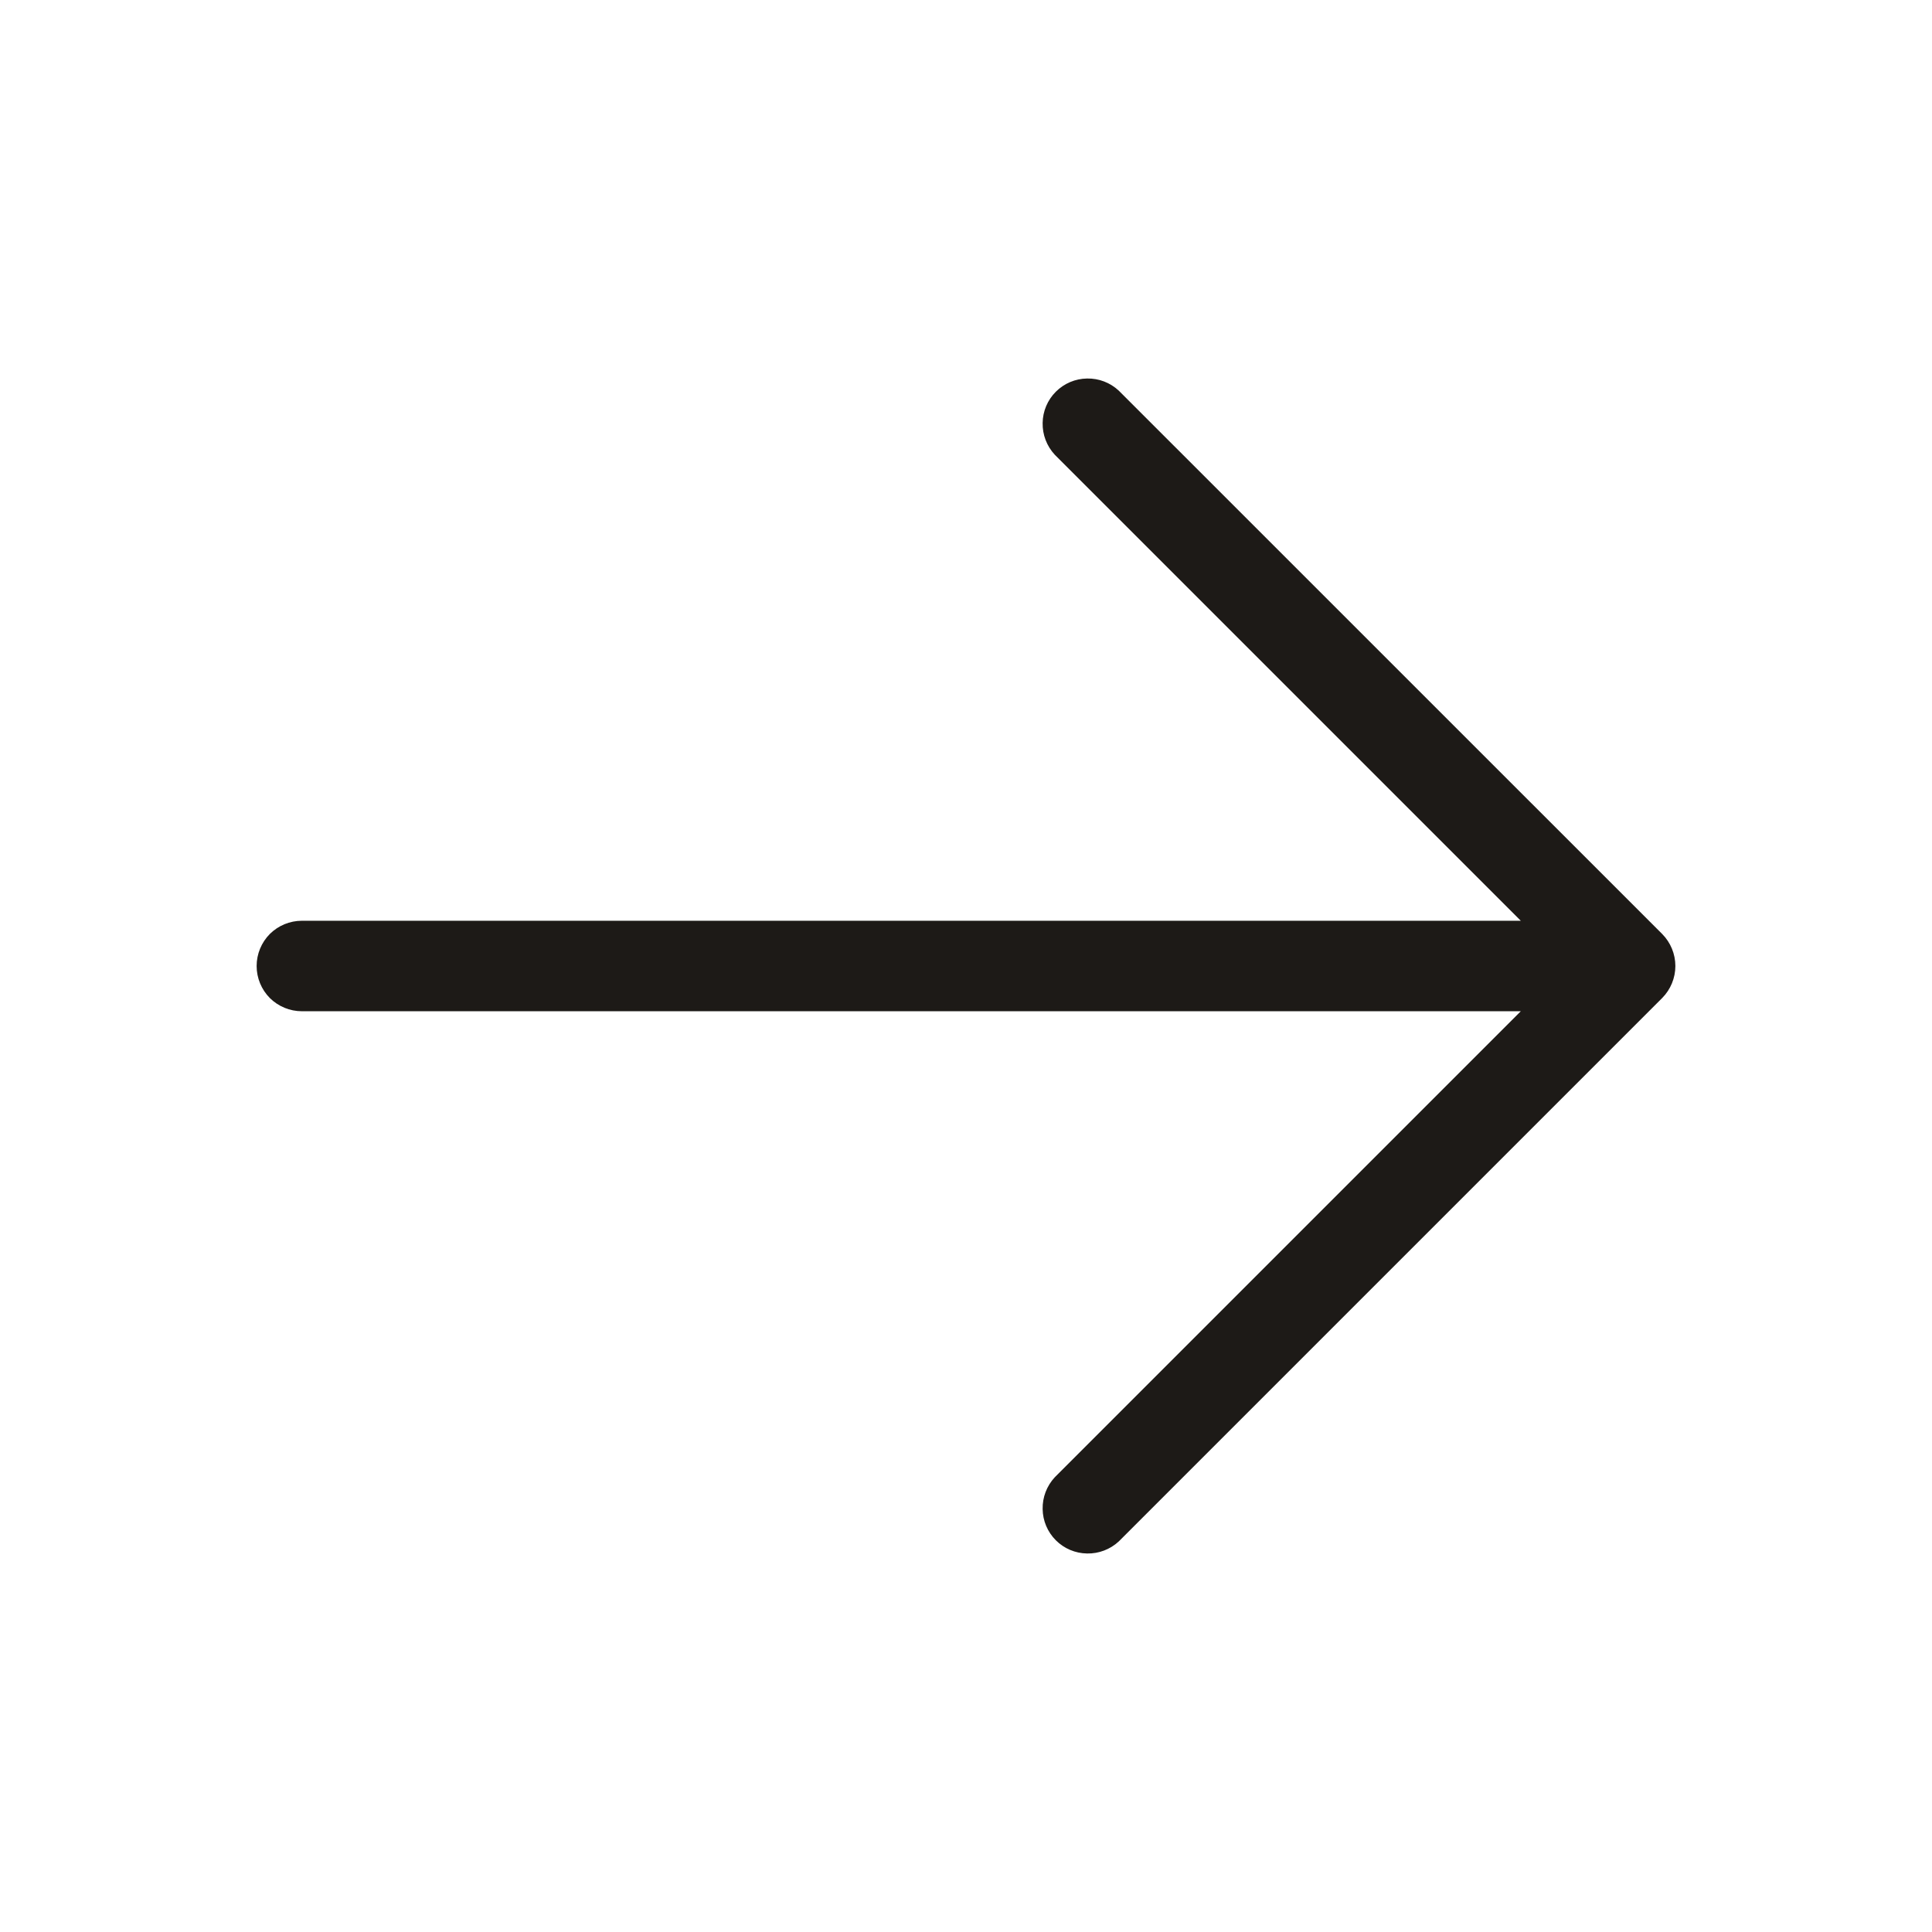 <svg width="24" height="24" viewBox="0 0 24 24" fill="none" xmlns="http://www.w3.org/2000/svg">
<path d="M20.648 12.398L13.898 19.148C13.791 19.247 13.65 19.301 13.504 19.298C13.358 19.296 13.219 19.237 13.116 19.134C13.013 19.031 12.954 18.892 12.952 18.746C12.949 18.6 13.003 18.459 13.102 18.352L18.892 12.562H3.75C3.601 12.562 3.458 12.503 3.352 12.398C3.247 12.292 3.188 12.149 3.188 12C3.188 11.851 3.247 11.708 3.352 11.602C3.458 11.497 3.601 11.438 3.75 11.438H18.892L13.102 5.648C13.003 5.541 12.949 5.4 12.952 5.254C12.954 5.108 13.013 4.969 13.116 4.866C13.219 4.763 13.358 4.704 13.504 4.702C13.65 4.699 13.791 4.753 13.898 4.853L20.648 11.602C20.753 11.708 20.812 11.851 20.812 12C20.812 12.149 20.753 12.292 20.648 12.398Z" fill="#1D1A17"/>
</svg>
